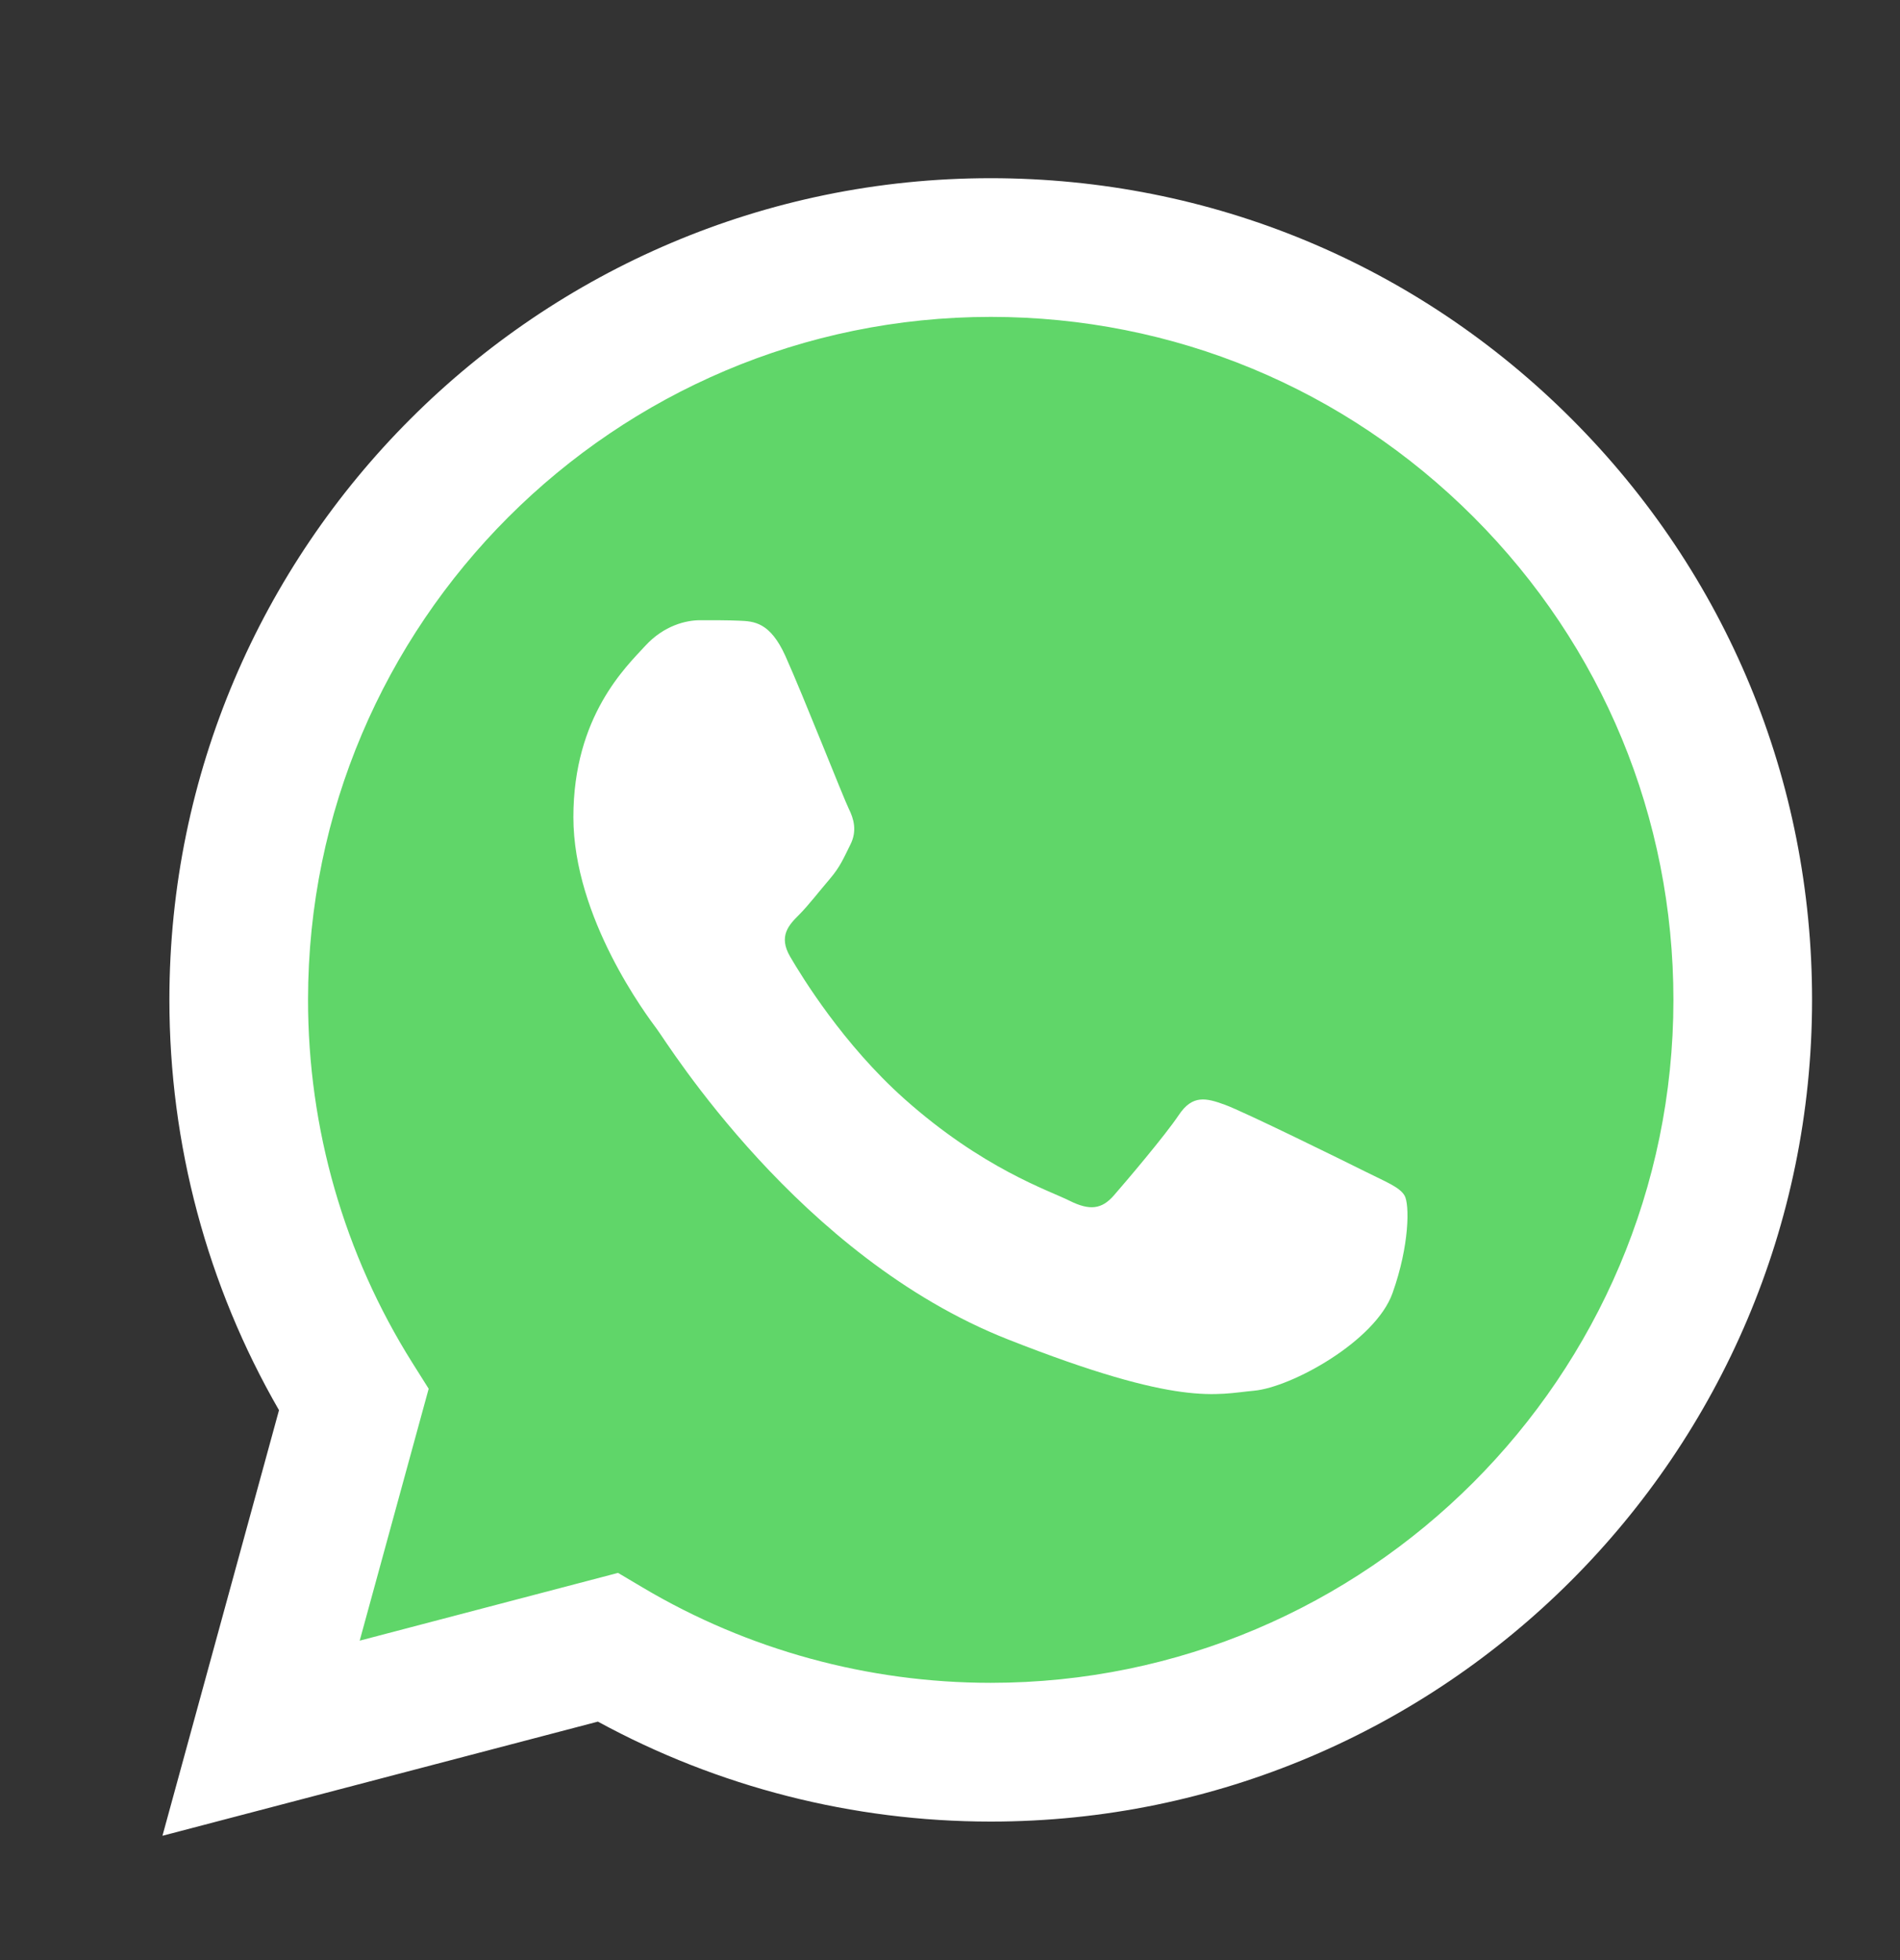 <?xml version="1.0" encoding="UTF-8"?> <svg xmlns="http://www.w3.org/2000/svg" width="32" height="33" viewBox="0 0 32 33" fill="none"><rect x="0" y="0" width="32" height="33" fill="#333333" stroke="none"/> <g clip-path="url(#clip0_1_4007)"> <path d="M3.329 16.832C3.329 19.185 3.943 21.482 5.112 23.506L3.218 30.424L10.297 28.568C12.255 29.634 14.449 30.192 16.678 30.193H16.684C24.044 30.193 30.035 24.204 30.038 16.843C30.04 13.276 28.652 9.922 26.13 7.398C23.609 4.875 20.256 3.485 16.684 3.483C9.323 3.483 3.332 9.471 3.329 16.832" fill="url(#paint0_linear_1_4007)"></path> <path d="M2.853 16.828C2.852 19.265 3.489 21.645 4.699 23.742L2.736 30.907L10.07 28.985C12.09 30.086 14.365 30.667 16.68 30.668H16.686C24.31 30.668 30.516 24.464 30.519 16.839C30.521 13.144 29.083 9.669 26.471 7.055C23.859 4.442 20.387 3.002 16.686 3C9.061 3 2.856 9.203 2.853 16.828ZM7.22 23.381L6.946 22.946C5.795 21.116 5.187 19.001 5.188 16.829C5.191 10.492 10.348 5.335 16.69 5.335C19.762 5.337 22.648 6.534 24.819 8.706C26.99 10.879 28.184 13.767 28.184 16.838C28.181 23.176 23.023 28.332 16.686 28.332H16.681C14.618 28.331 12.594 27.777 10.829 26.73L10.409 26.481L6.058 27.622L7.22 23.38V23.381Z" fill="url(#paint1_linear_1_4007)"></path> <path d="M13.229 11.047C12.97 10.472 12.697 10.46 12.451 10.45C12.249 10.441 12.019 10.442 11.789 10.442C11.558 10.442 11.183 10.529 10.867 10.874C10.55 11.22 9.657 12.056 9.657 13.757C9.657 15.457 10.896 17.101 11.068 17.332C11.241 17.562 13.459 21.163 16.973 22.549C19.892 23.7 20.487 23.471 21.12 23.414C21.754 23.356 23.166 22.578 23.453 21.771C23.741 20.964 23.741 20.272 23.655 20.127C23.569 19.983 23.338 19.897 22.993 19.724C22.647 19.551 20.948 18.715 20.631 18.6C20.314 18.484 20.083 18.427 19.853 18.773C19.622 19.118 18.96 19.897 18.759 20.127C18.557 20.358 18.355 20.387 18.01 20.214C17.664 20.041 16.551 19.676 15.23 18.499C14.203 17.583 13.509 16.451 13.307 16.105C13.106 15.76 13.286 15.572 13.459 15.4C13.614 15.245 13.805 14.996 13.978 14.795C14.15 14.593 14.208 14.449 14.323 14.218C14.438 13.988 14.38 13.786 14.294 13.613C14.208 13.44 13.536 11.731 13.229 11.047Z" fill="white"></path> </g> <defs> <linearGradient id="paint0_linear_1_4007" x1="1344.25" y1="2697.61" x2="1344.25" y2="3.483" gradientUnits="userSpaceOnUse"> <stop stop-color="#1FAF38"></stop> <stop offset="1" stop-color="#60D669"></stop> </linearGradient> <linearGradient id="paint1_linear_1_4007" x1="1391.88" y1="2793.74" x2="1391.88" y2="3" gradientUnits="userSpaceOnUse"> <stop stop-color="#F9F9F9"></stop> <stop offset="1" stop-color="white"></stop> </linearGradient> <clipPath id="clip0_1_4007"> <rect width="27.783" height="28" fill="white" transform="translate(2.736 3)"></rect> </clipPath> </defs> </svg> 